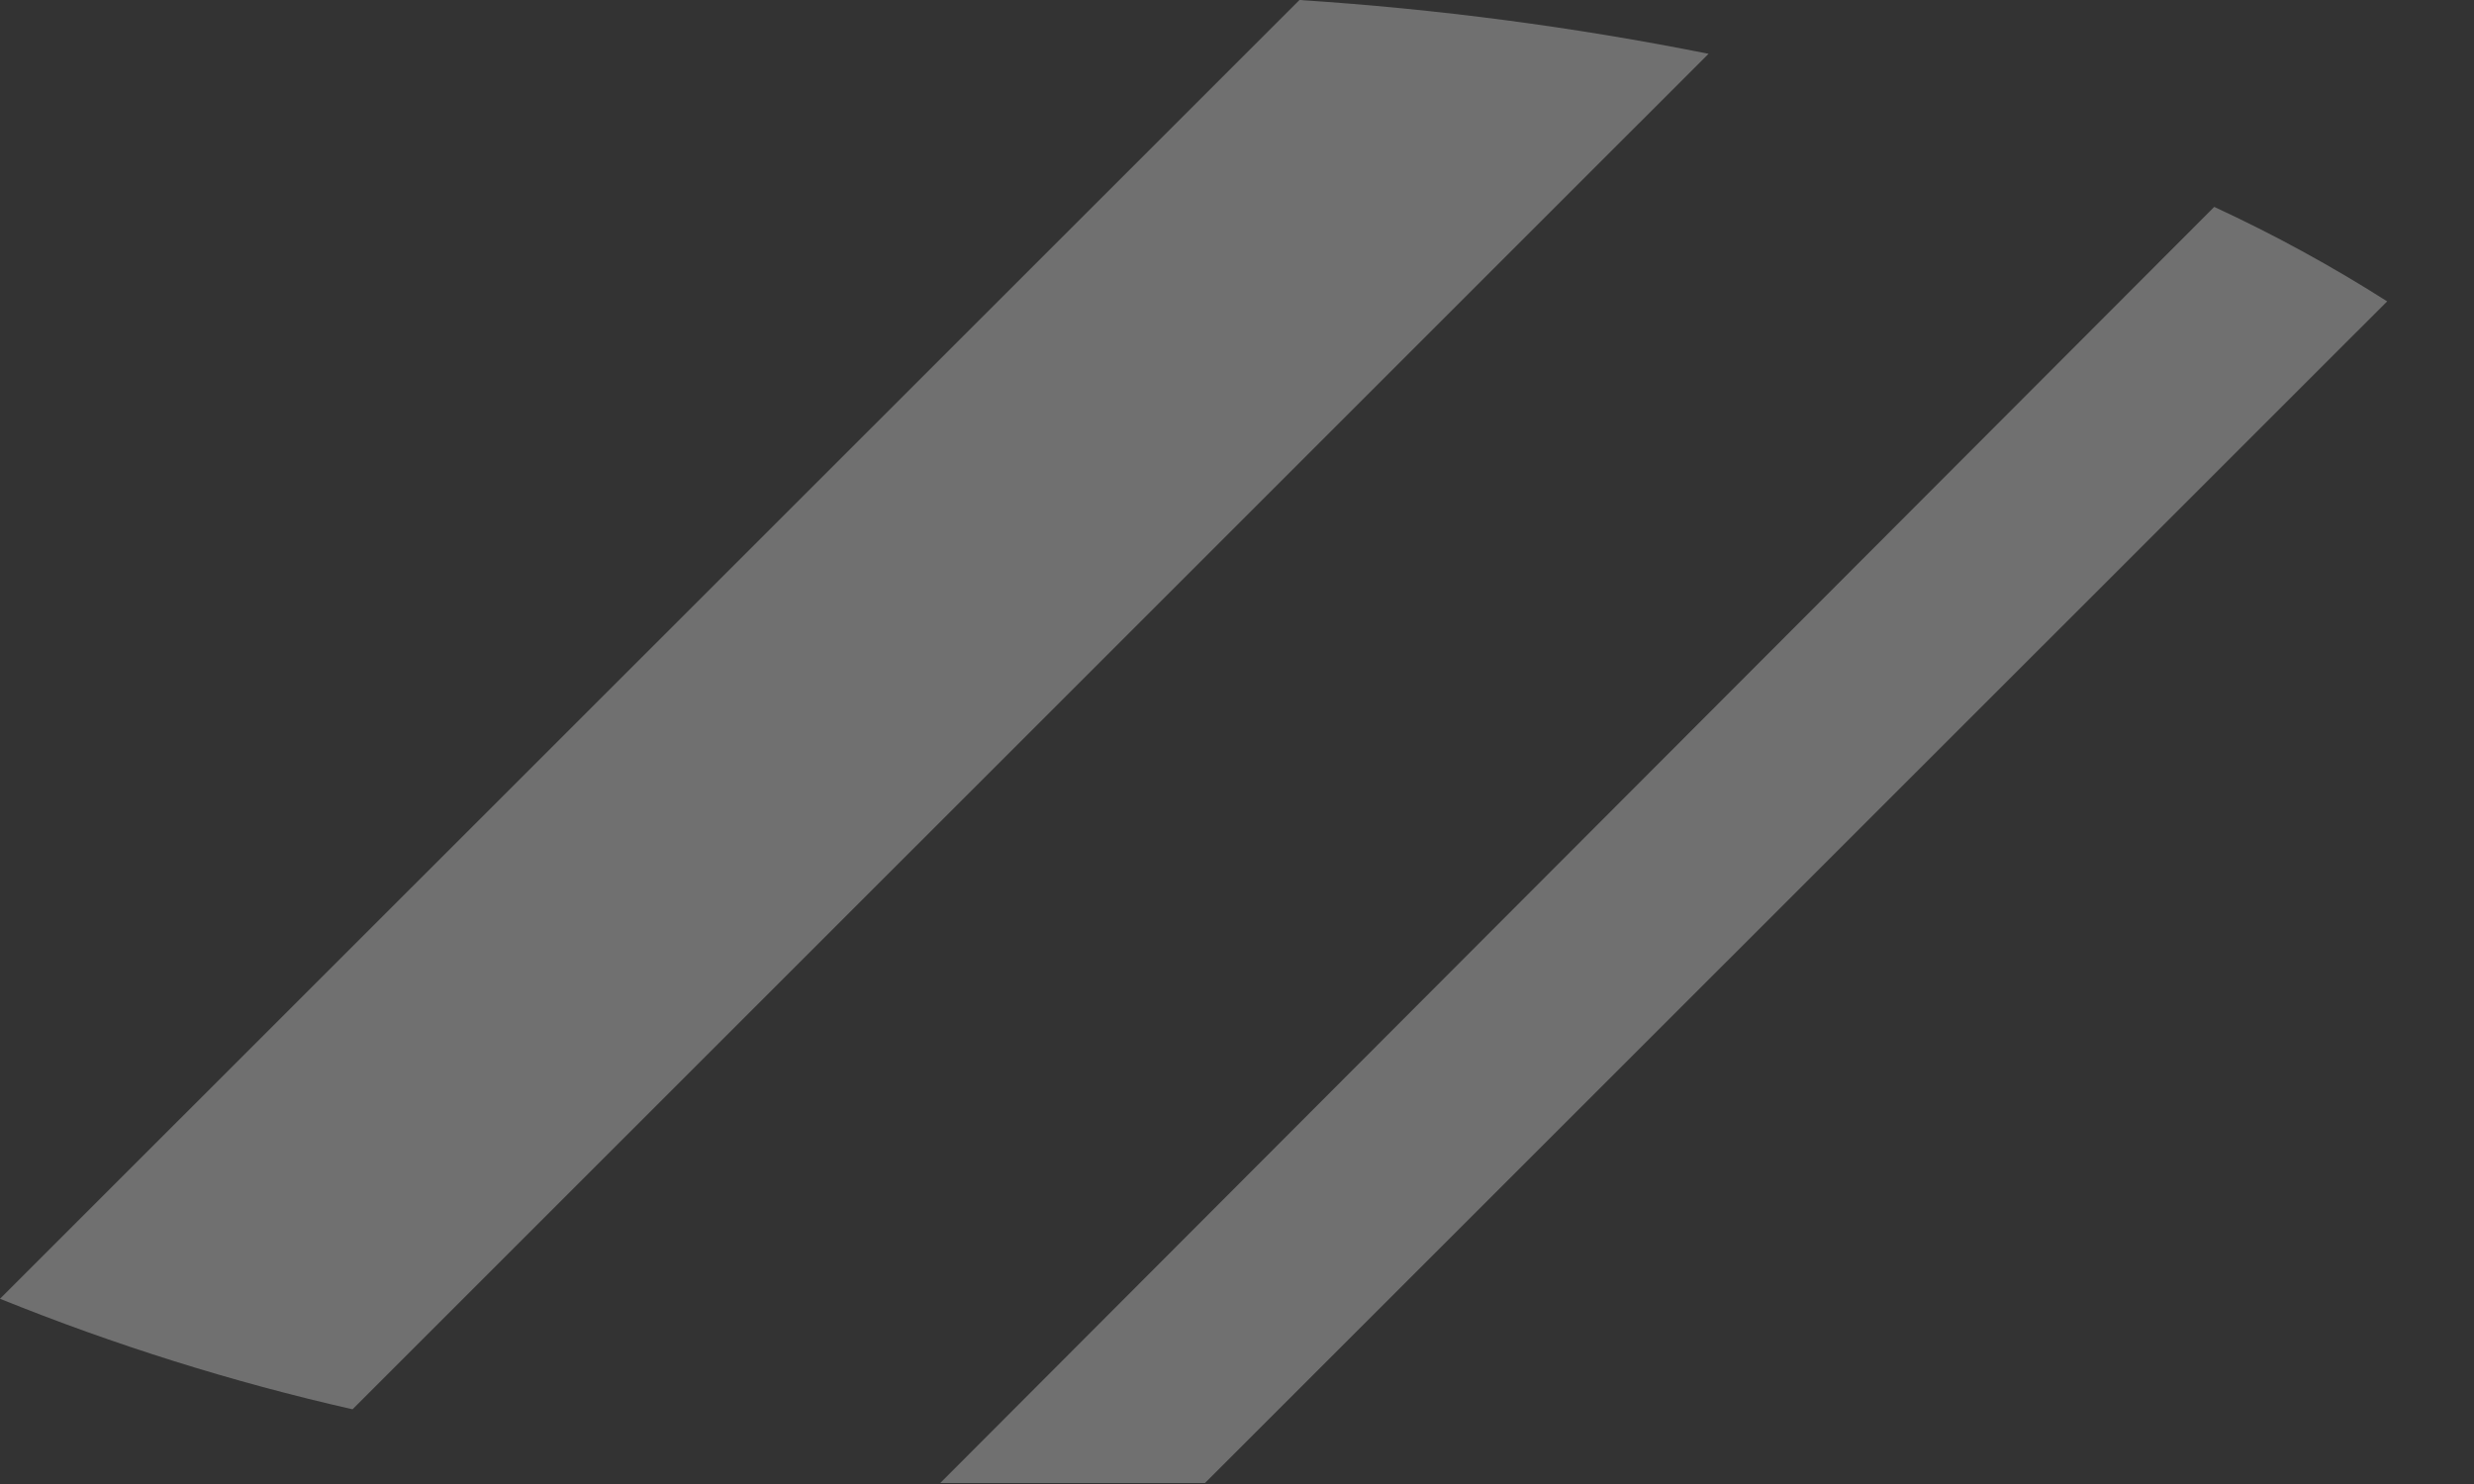 <?xml version="1.0" encoding="utf-8"?>
<svg xmlns="http://www.w3.org/2000/svg" fill="none" height="100%" overflow="visible" preserveAspectRatio="none" style="display: block;" viewBox="0 0 20 12" width="100%">
<rect x="0" y="0" width="20" height="12" fill="#333333" stroke="none"/>
<path d="M0 10.502C0.924 10.876 1.877 11.175 2.85 11.396L13.812 0.435C12.721 0.217 11.616 0.072 10.505 0L0 10.502ZM7.601 11.992C7.953 11.992 8.312 11.992 8.671 11.992C9.03 11.992 9.389 11.992 9.741 11.992L19.298 2.437C18.849 2.151 18.382 1.896 17.9 1.673L7.601 11.992Z" fill="white" id="Vector" opacity="0.3"/>
</svg>